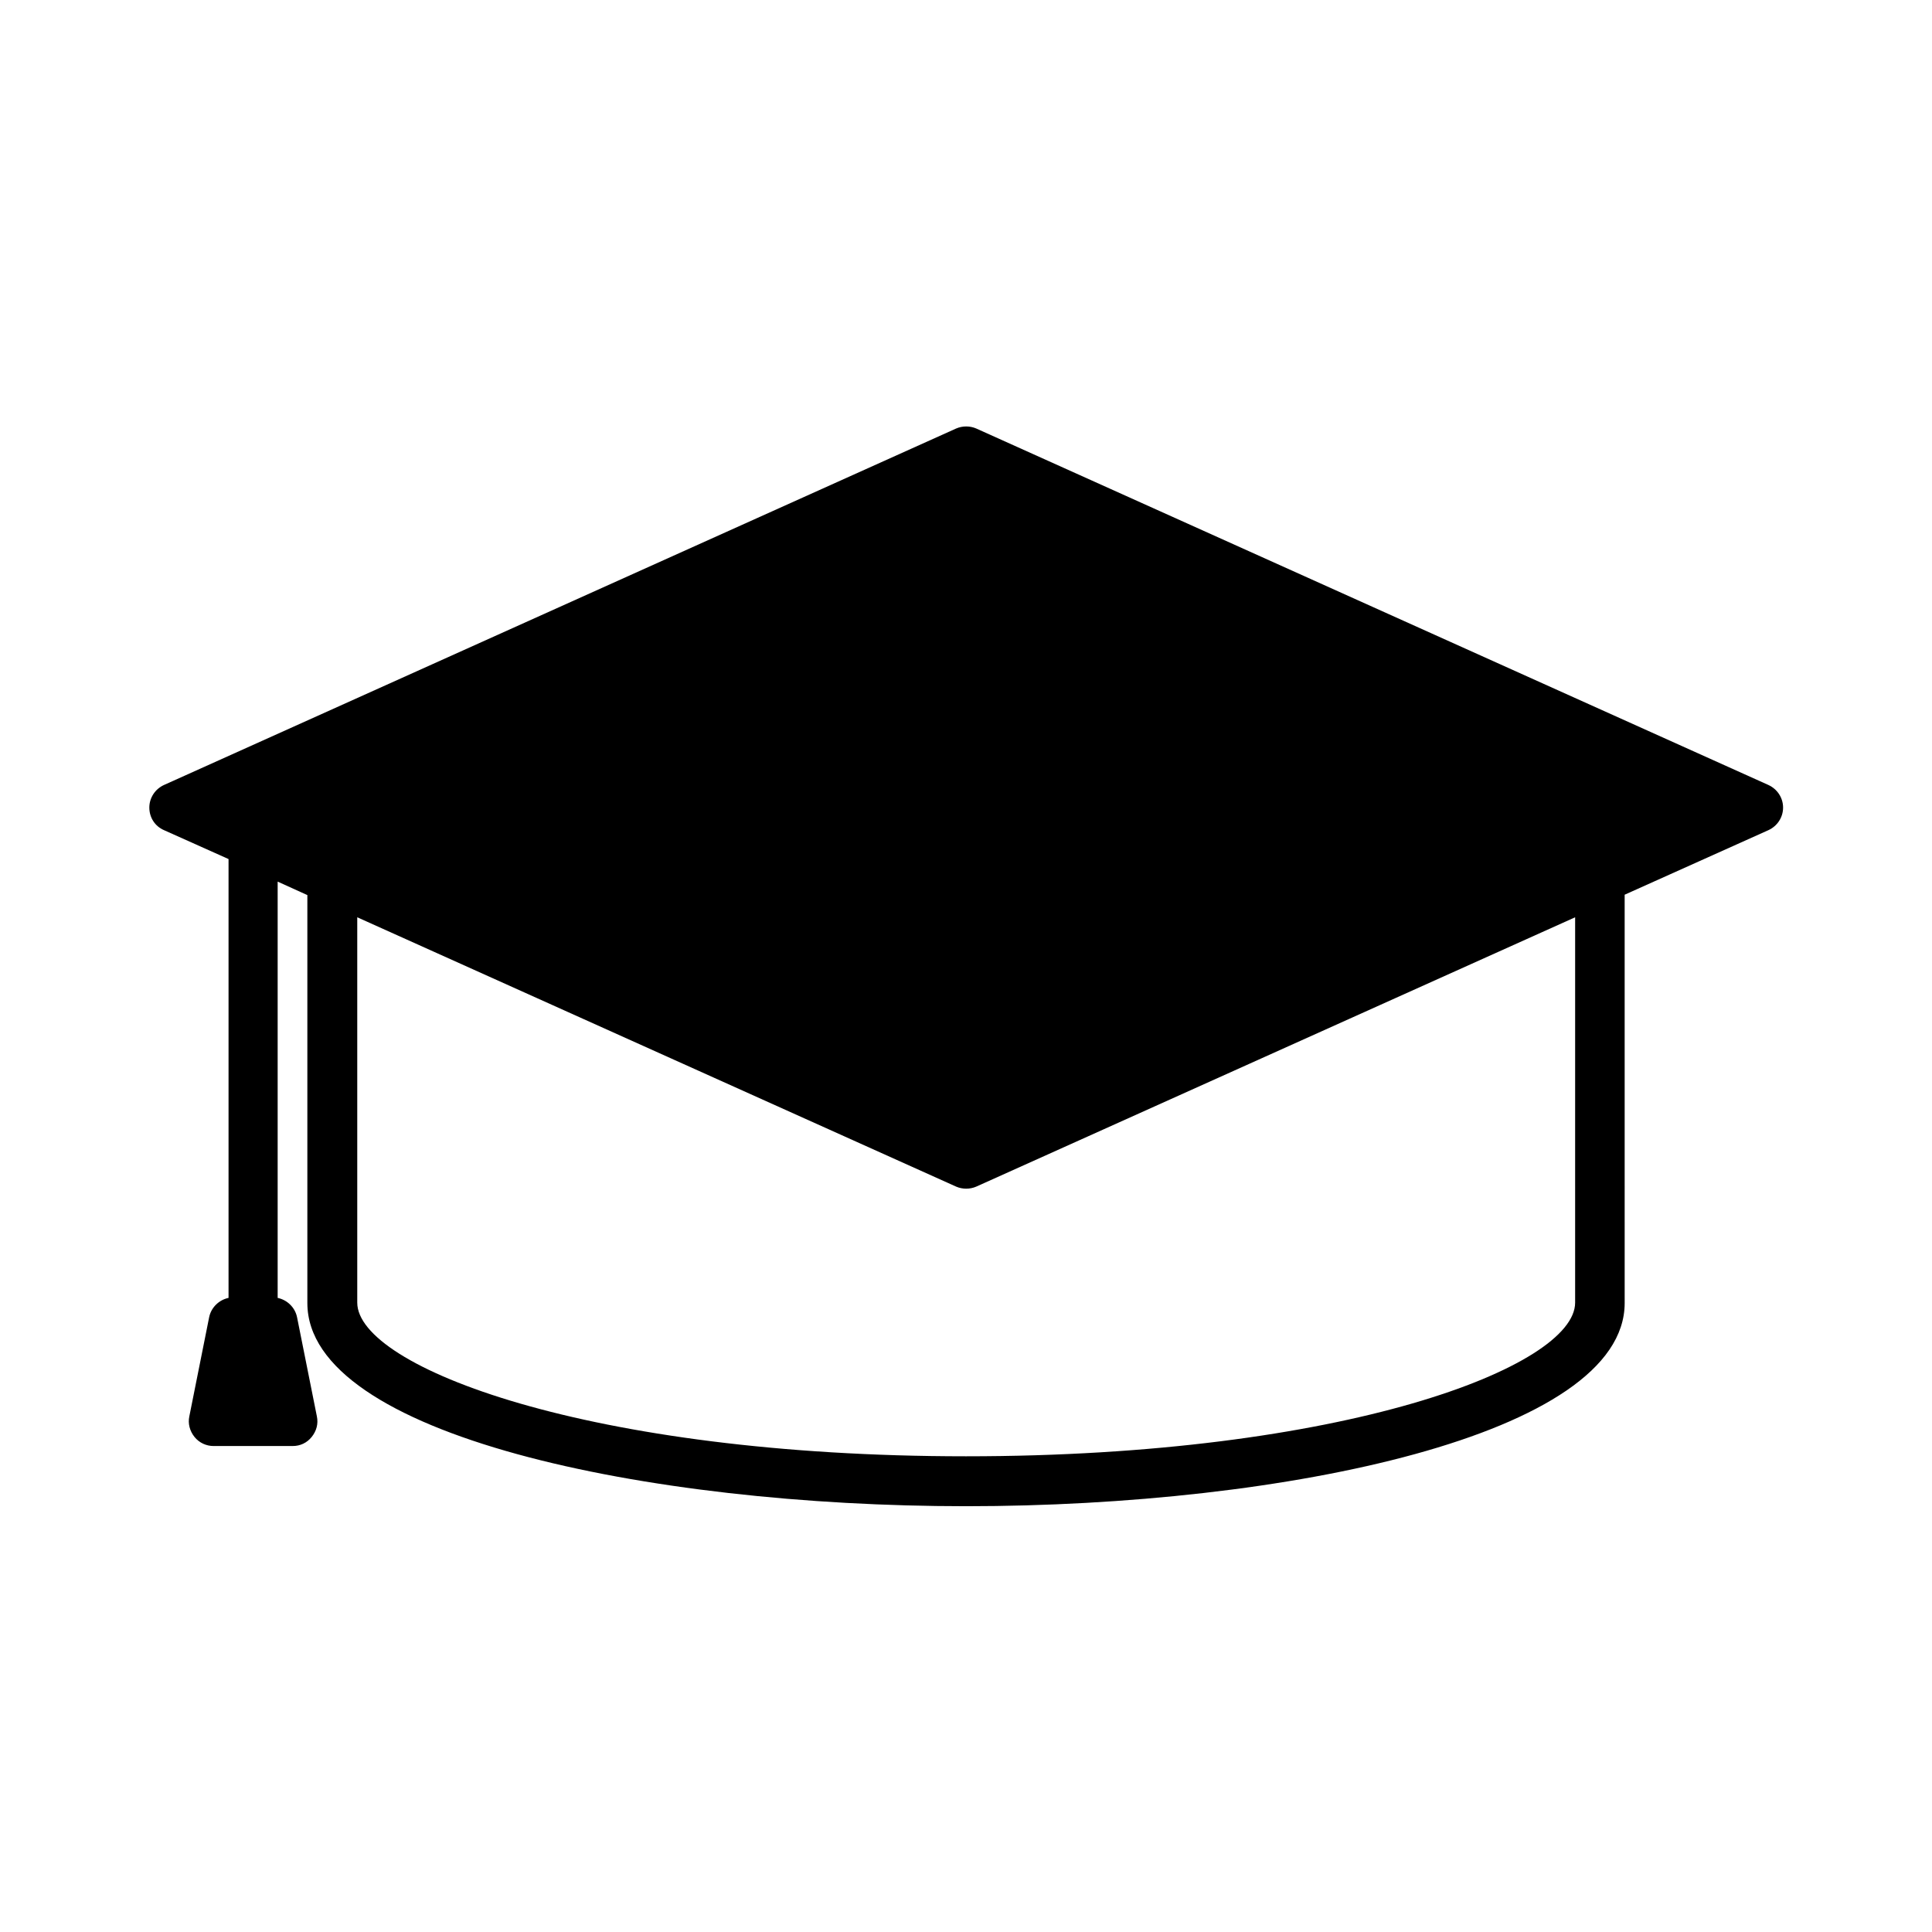 <?xml version="1.0" encoding="UTF-8"?>
<!-- Uploaded to: ICON Repo, www.svgrepo.com, Generator: ICON Repo Mixer Tools -->
<svg fill="#000000" width="800px" height="800px" version="1.1" viewBox="144 144 512 512" xmlns="http://www.w3.org/2000/svg">
 <path d="m612.65 352.03-209.92-94.465c-1.68-0.734-3.672-0.734-5.352 0l-209.92 94.465c-2.309 1.051-3.883 3.359-3.883 5.984s1.469 4.934 3.883 5.984l17.109 7.66v116.3c-2.519 0.523-4.617 2.519-5.144 5.144l-5.246 26.238c-0.418 1.891 0.105 3.883 1.363 5.457 1.258 1.574 3.148 2.414 5.039 2.414h20.992c1.996 0 3.777-0.84 5.039-2.414 1.258-1.574 1.785-3.465 1.363-5.457l-5.246-26.238c-0.523-2.625-2.625-4.617-5.144-5.144v-110.32l7.871 3.57v108.11c0 34.953 89.949 53.844 174.55 53.844 84.598 0 174.55-18.895 174.55-53.844l-0.004-108.21 38.102-17.109c2.309-1.051 3.883-3.359 3.883-5.984 0-2.621-1.574-4.93-3.883-5.981zm-51.223 137.18c0 17.004-61.402 40.723-161.43 40.723-100.02 0-161.32-23.719-161.32-40.723v-102.12l158.7 71.371c1.68 0.734 3.672 0.734 5.352 0l158.7-71.371z"/>
</svg>